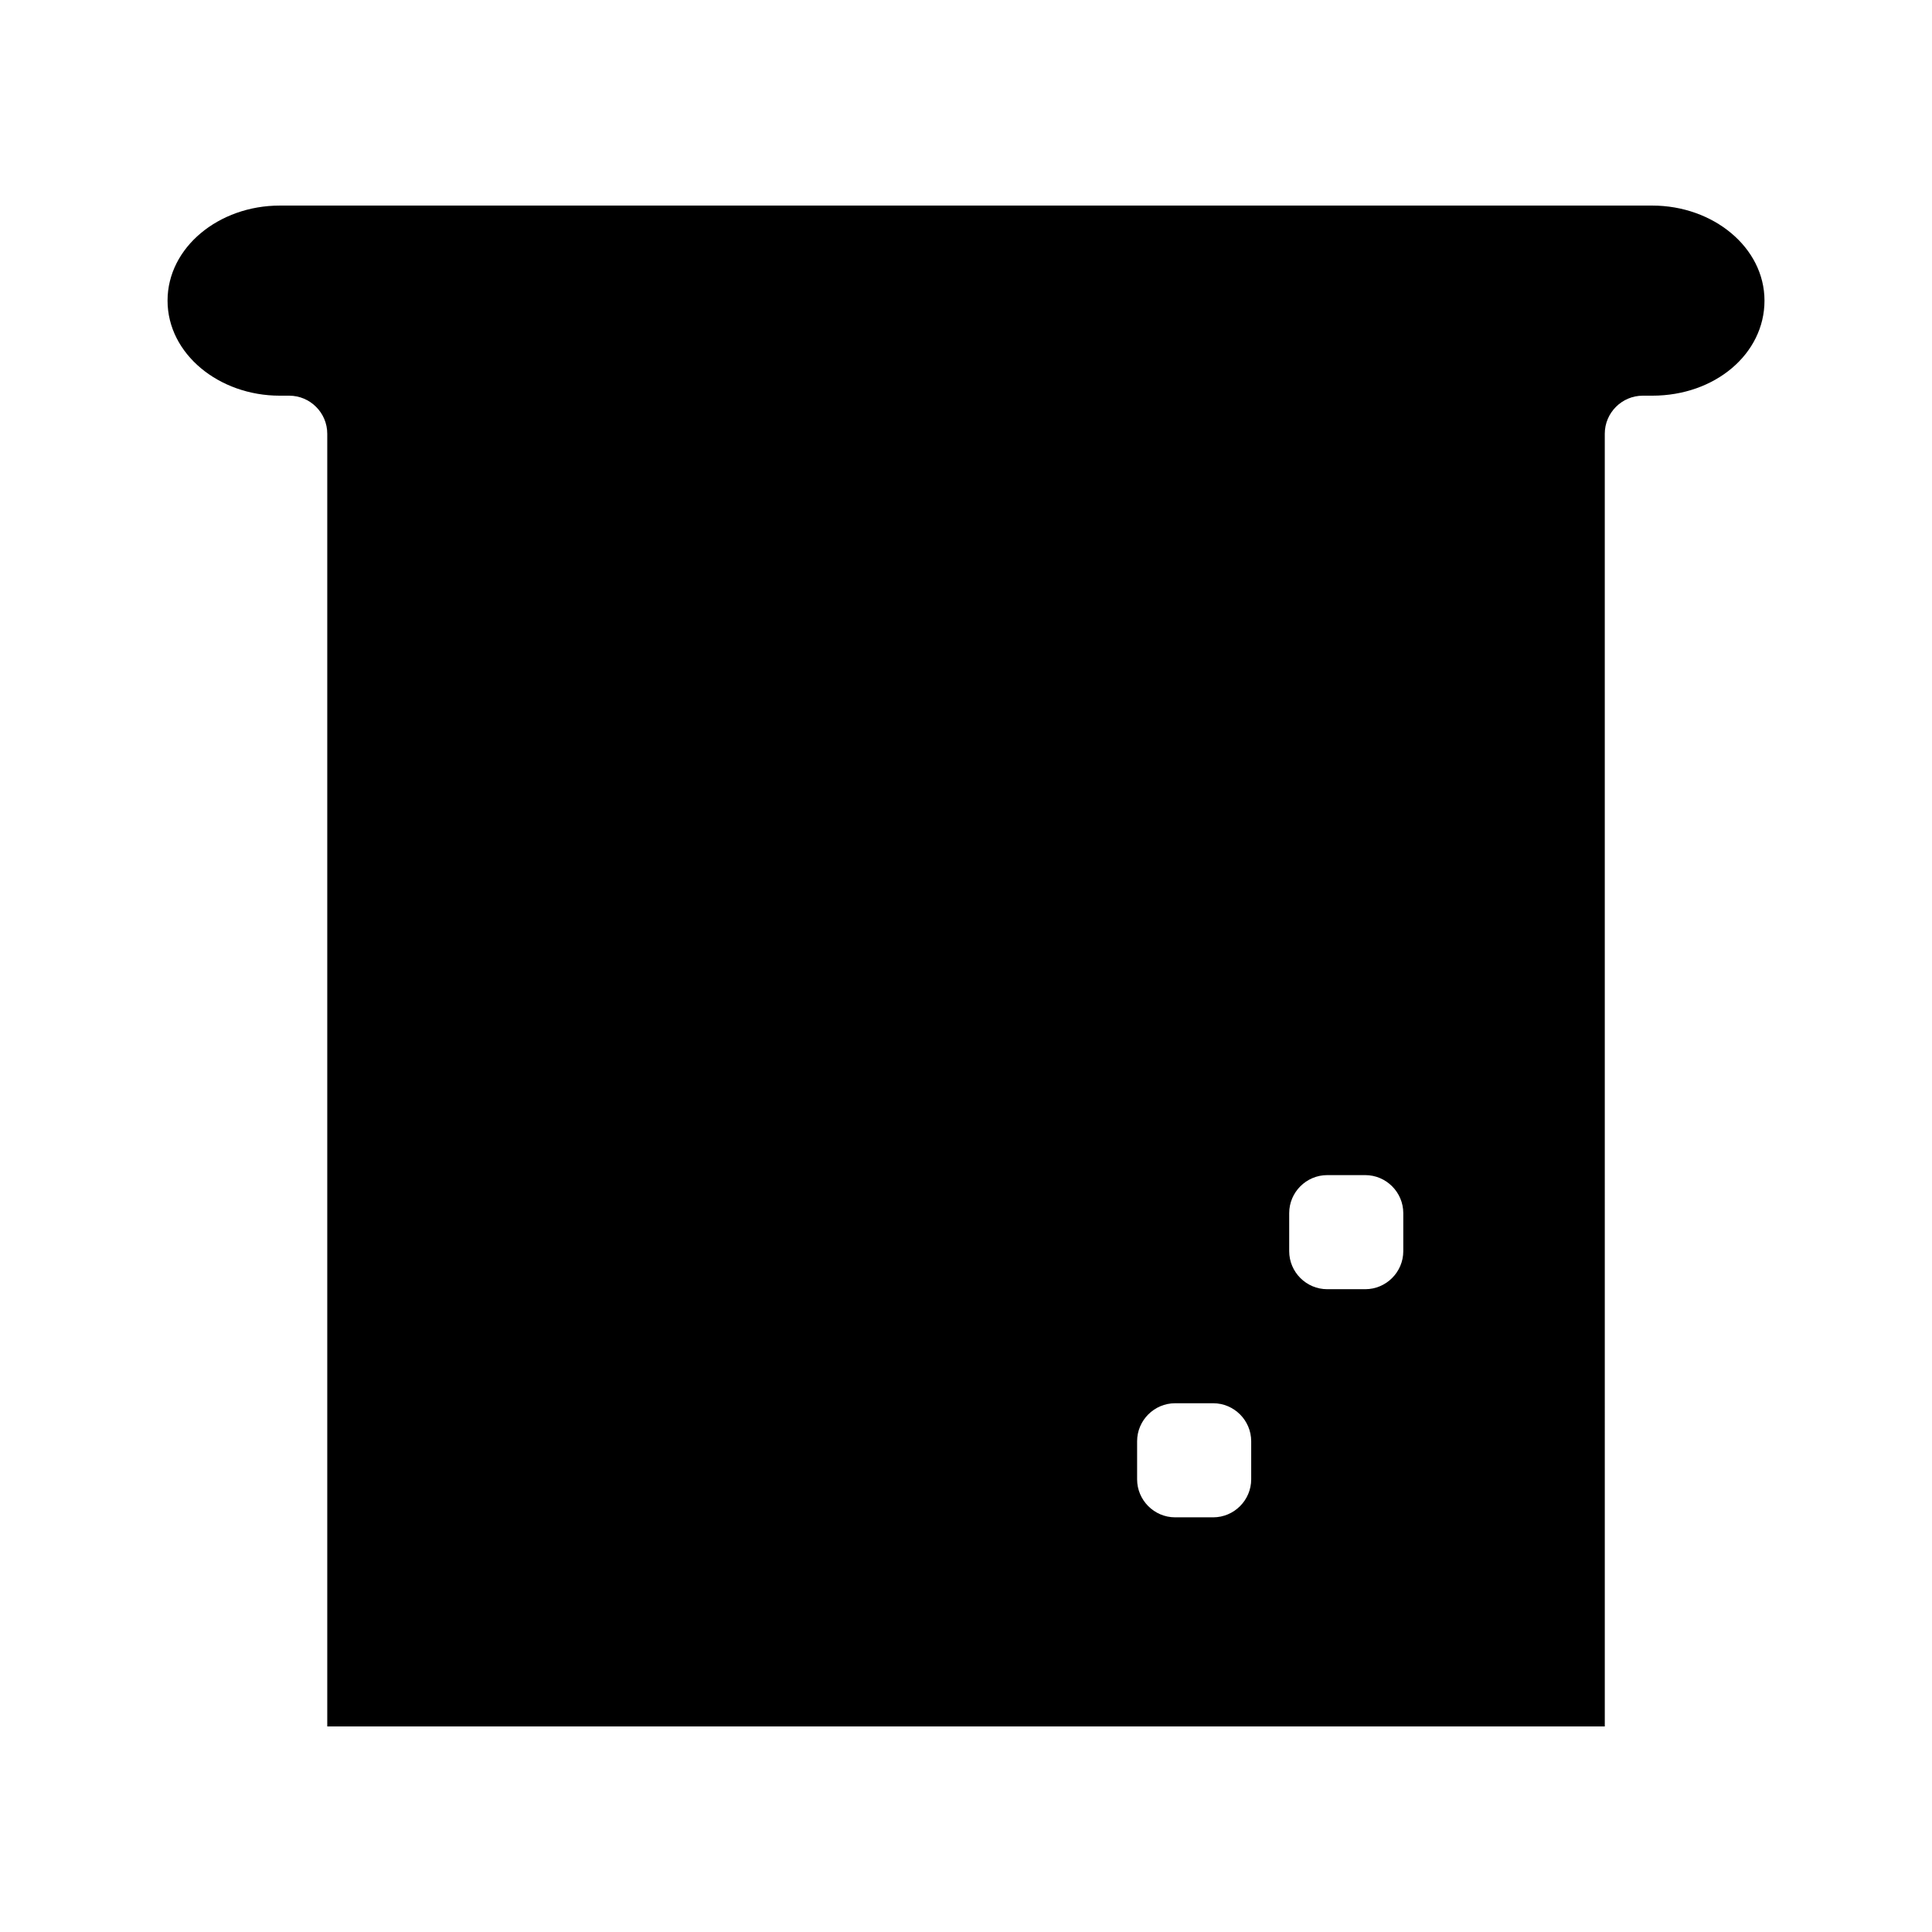 <?xml version="1.0" encoding="UTF-8"?>
<!-- Uploaded to: ICON Repo, www.svgrepo.com, Generator: ICON Repo Mixer Tools -->
<svg fill="#000000" width="800px" height="800px" version="1.1" viewBox="144 144 512 512" xmlns="http://www.w3.org/2000/svg">
 <path d="m581.88 198.48h-363.75c-16.125 0-29.727 11.082-29.727 25.188 0 14.105 13.602 25.191 29.727 25.191h2.519c5.543 0 10.078 4.535 10.078 10.078v342.59h338.56l-0.004-342.59c0-5.543 4.535-10.078 10.078-10.078h2.519c16.625 0 29.727-11.082 29.727-25.191-0.004-14.105-13.605-25.188-29.727-25.188zm-106.3 337.55c0 5.543-4.535 10.078-10.078 10.078h-10.078c-5.543 0-10.078-4.535-10.078-10.078v-10.078c0-5.543 4.535-10.078 10.078-10.078h10.078c5.543 0 10.078 4.535 10.078 10.078zm40.305-60.457c0 5.543-4.535 10.078-10.078 10.078h-10.078c-5.543 0-10.078-4.535-10.078-10.078v-10.078c0-5.543 4.535-10.078 10.078-10.078h10.078c5.543 0 10.078 4.535 10.078 10.078z"/>
</svg>